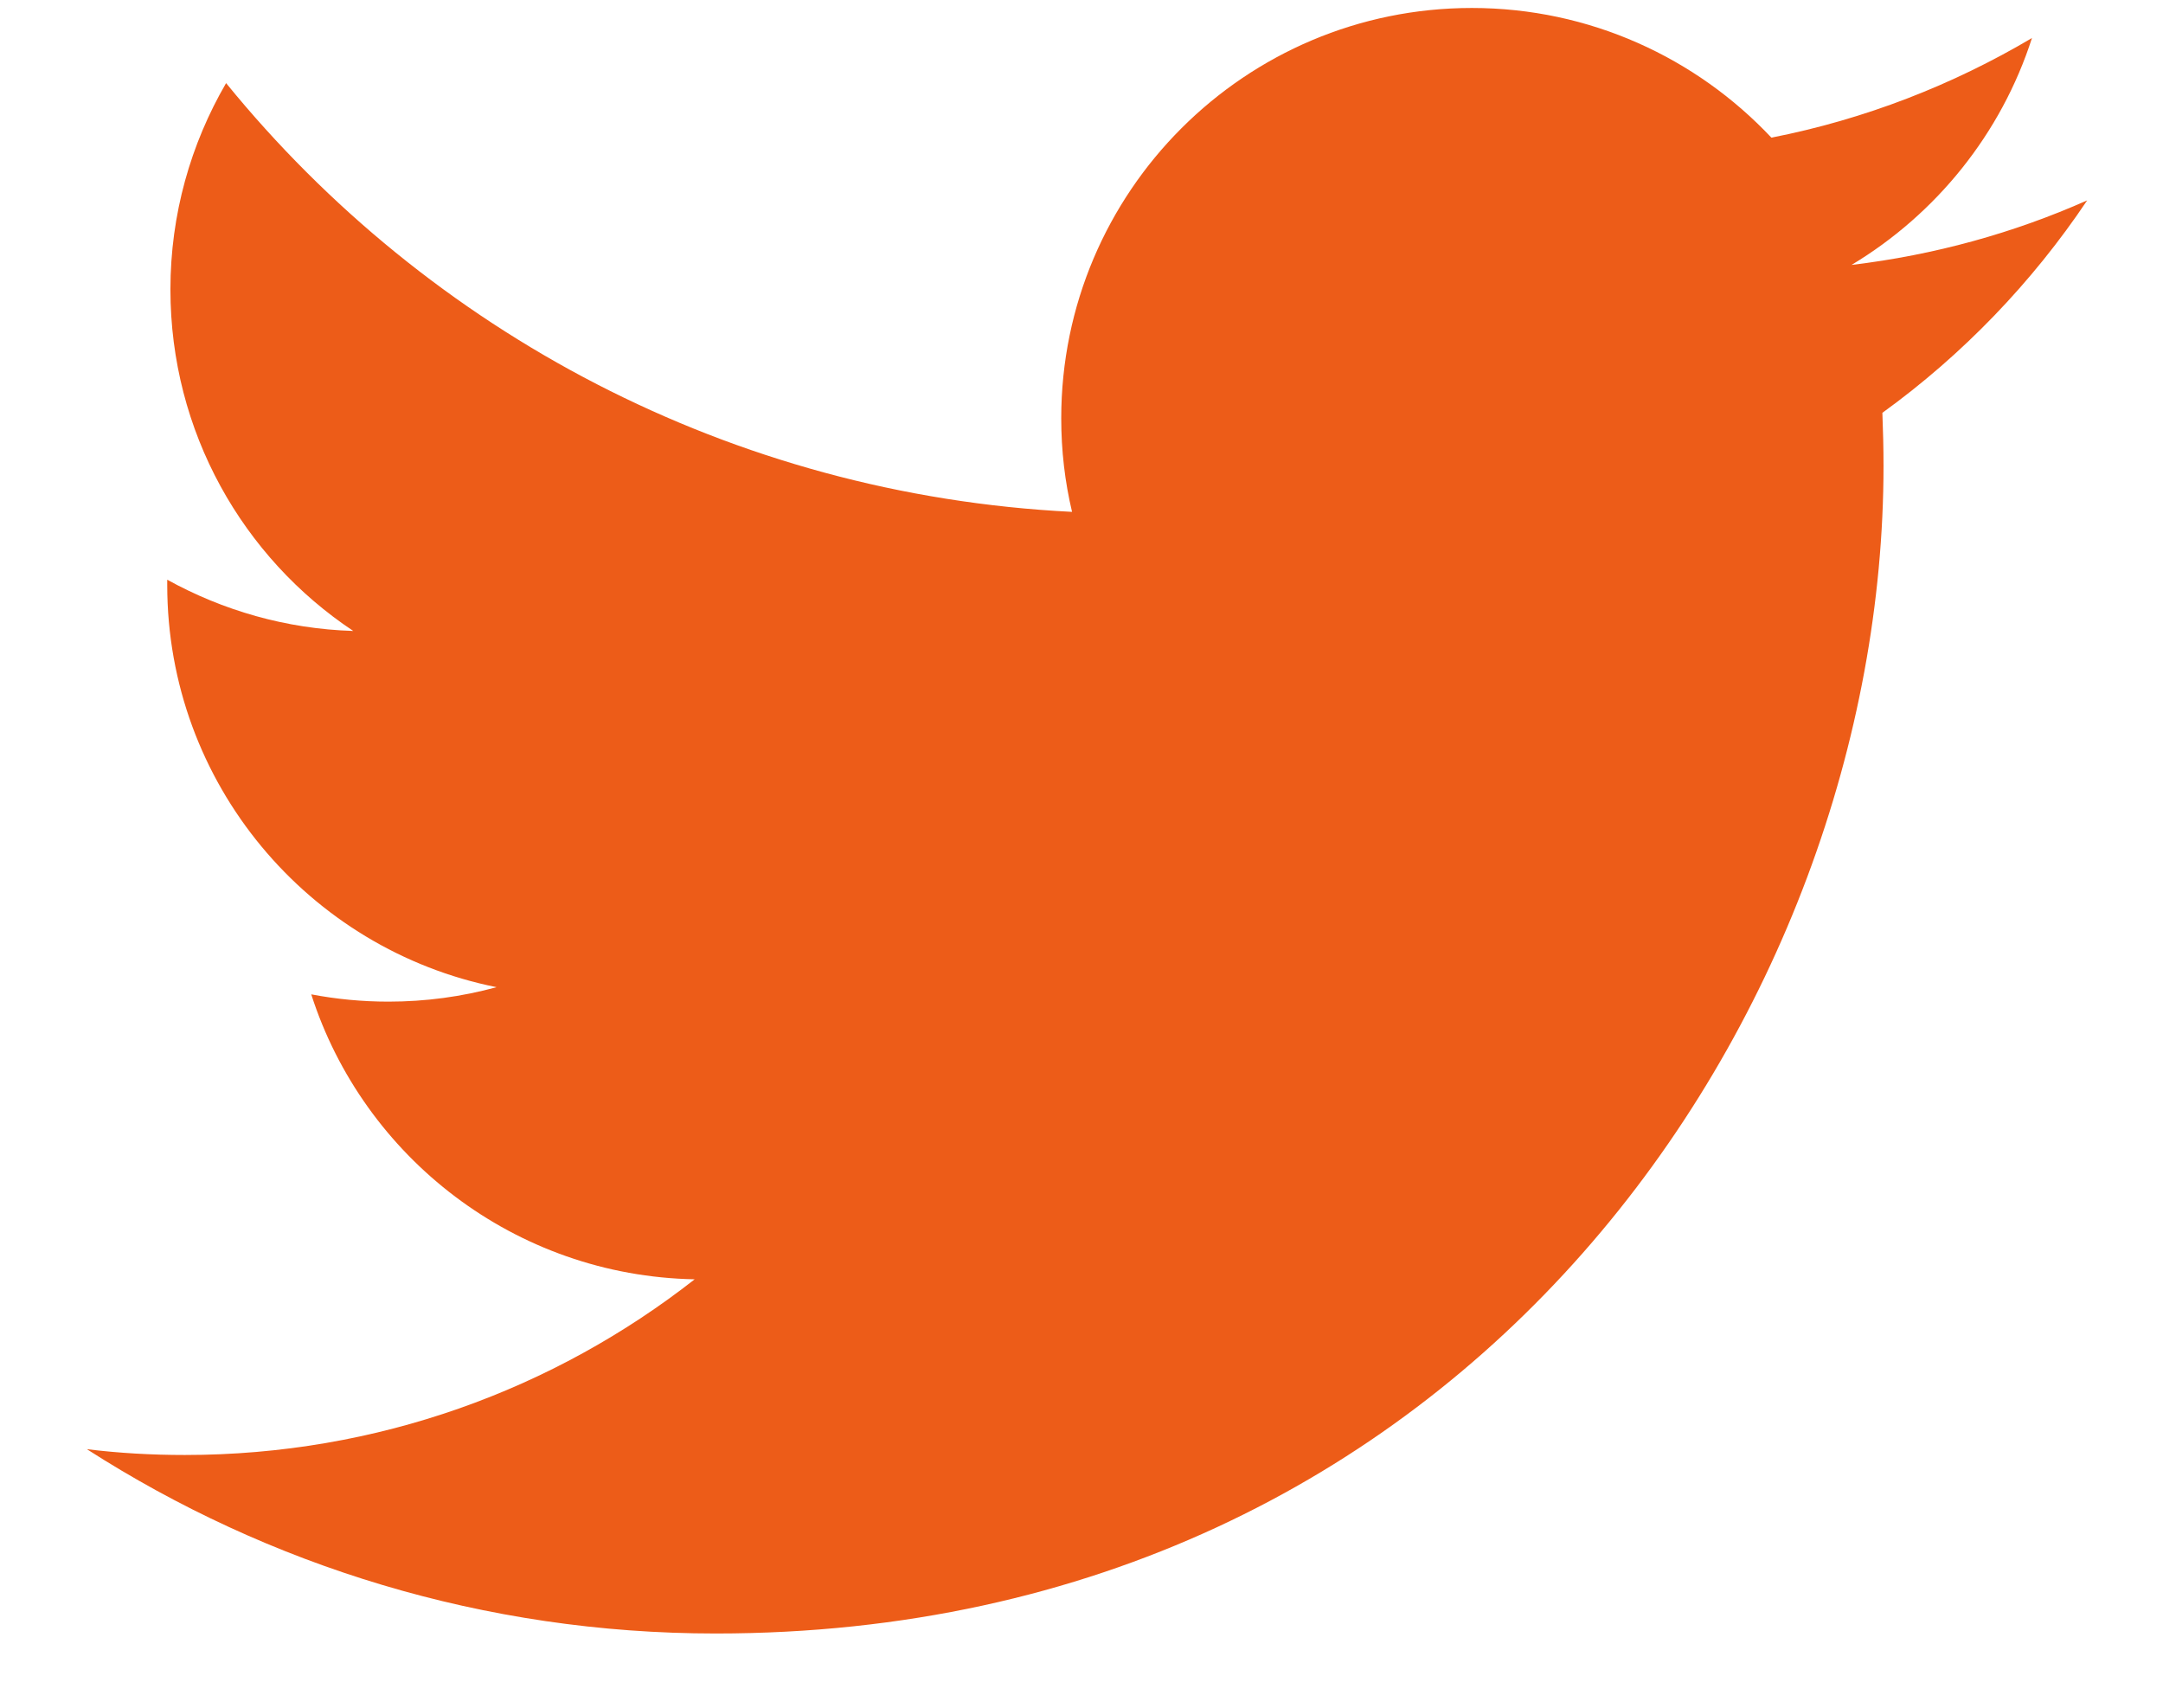 <svg width="19" height="15" viewBox="0 0 19 15" fill="none" xmlns="http://www.w3.org/2000/svg">
<path d="M6.287 14.348C12.919 14.348 16.545 8.856 16.545 4.092C16.545 3.935 16.541 3.781 16.535 3.626C17.239 3.117 17.851 2.481 18.334 1.76C17.688 2.047 16.992 2.24 16.264 2.327C17.008 1.88 17.579 1.174 17.849 0.334C17.153 0.746 16.381 1.048 15.56 1.209C14.902 0.509 13.965 0.07 12.929 0.07C10.937 0.07 9.322 1.685 9.322 3.674C9.322 3.958 9.354 4.231 9.417 4.496C6.42 4.346 3.762 2.912 1.986 0.73C1.676 1.263 1.497 1.882 1.497 2.542C1.497 3.793 2.133 4.897 3.103 5.542C2.511 5.524 1.956 5.361 1.469 5.092C1.469 5.106 1.469 5.122 1.469 5.138C1.469 6.883 2.712 8.341 4.362 8.671C4.058 8.754 3.74 8.798 3.412 8.798C3.181 8.798 2.954 8.776 2.734 8.734C3.193 10.165 4.525 11.207 6.102 11.237C4.867 12.204 3.314 12.78 1.624 12.78C1.332 12.78 1.047 12.764 0.763 12.729C2.356 13.751 4.251 14.348 6.287 14.348Z" fill="#ED5C18"/>
</svg>
